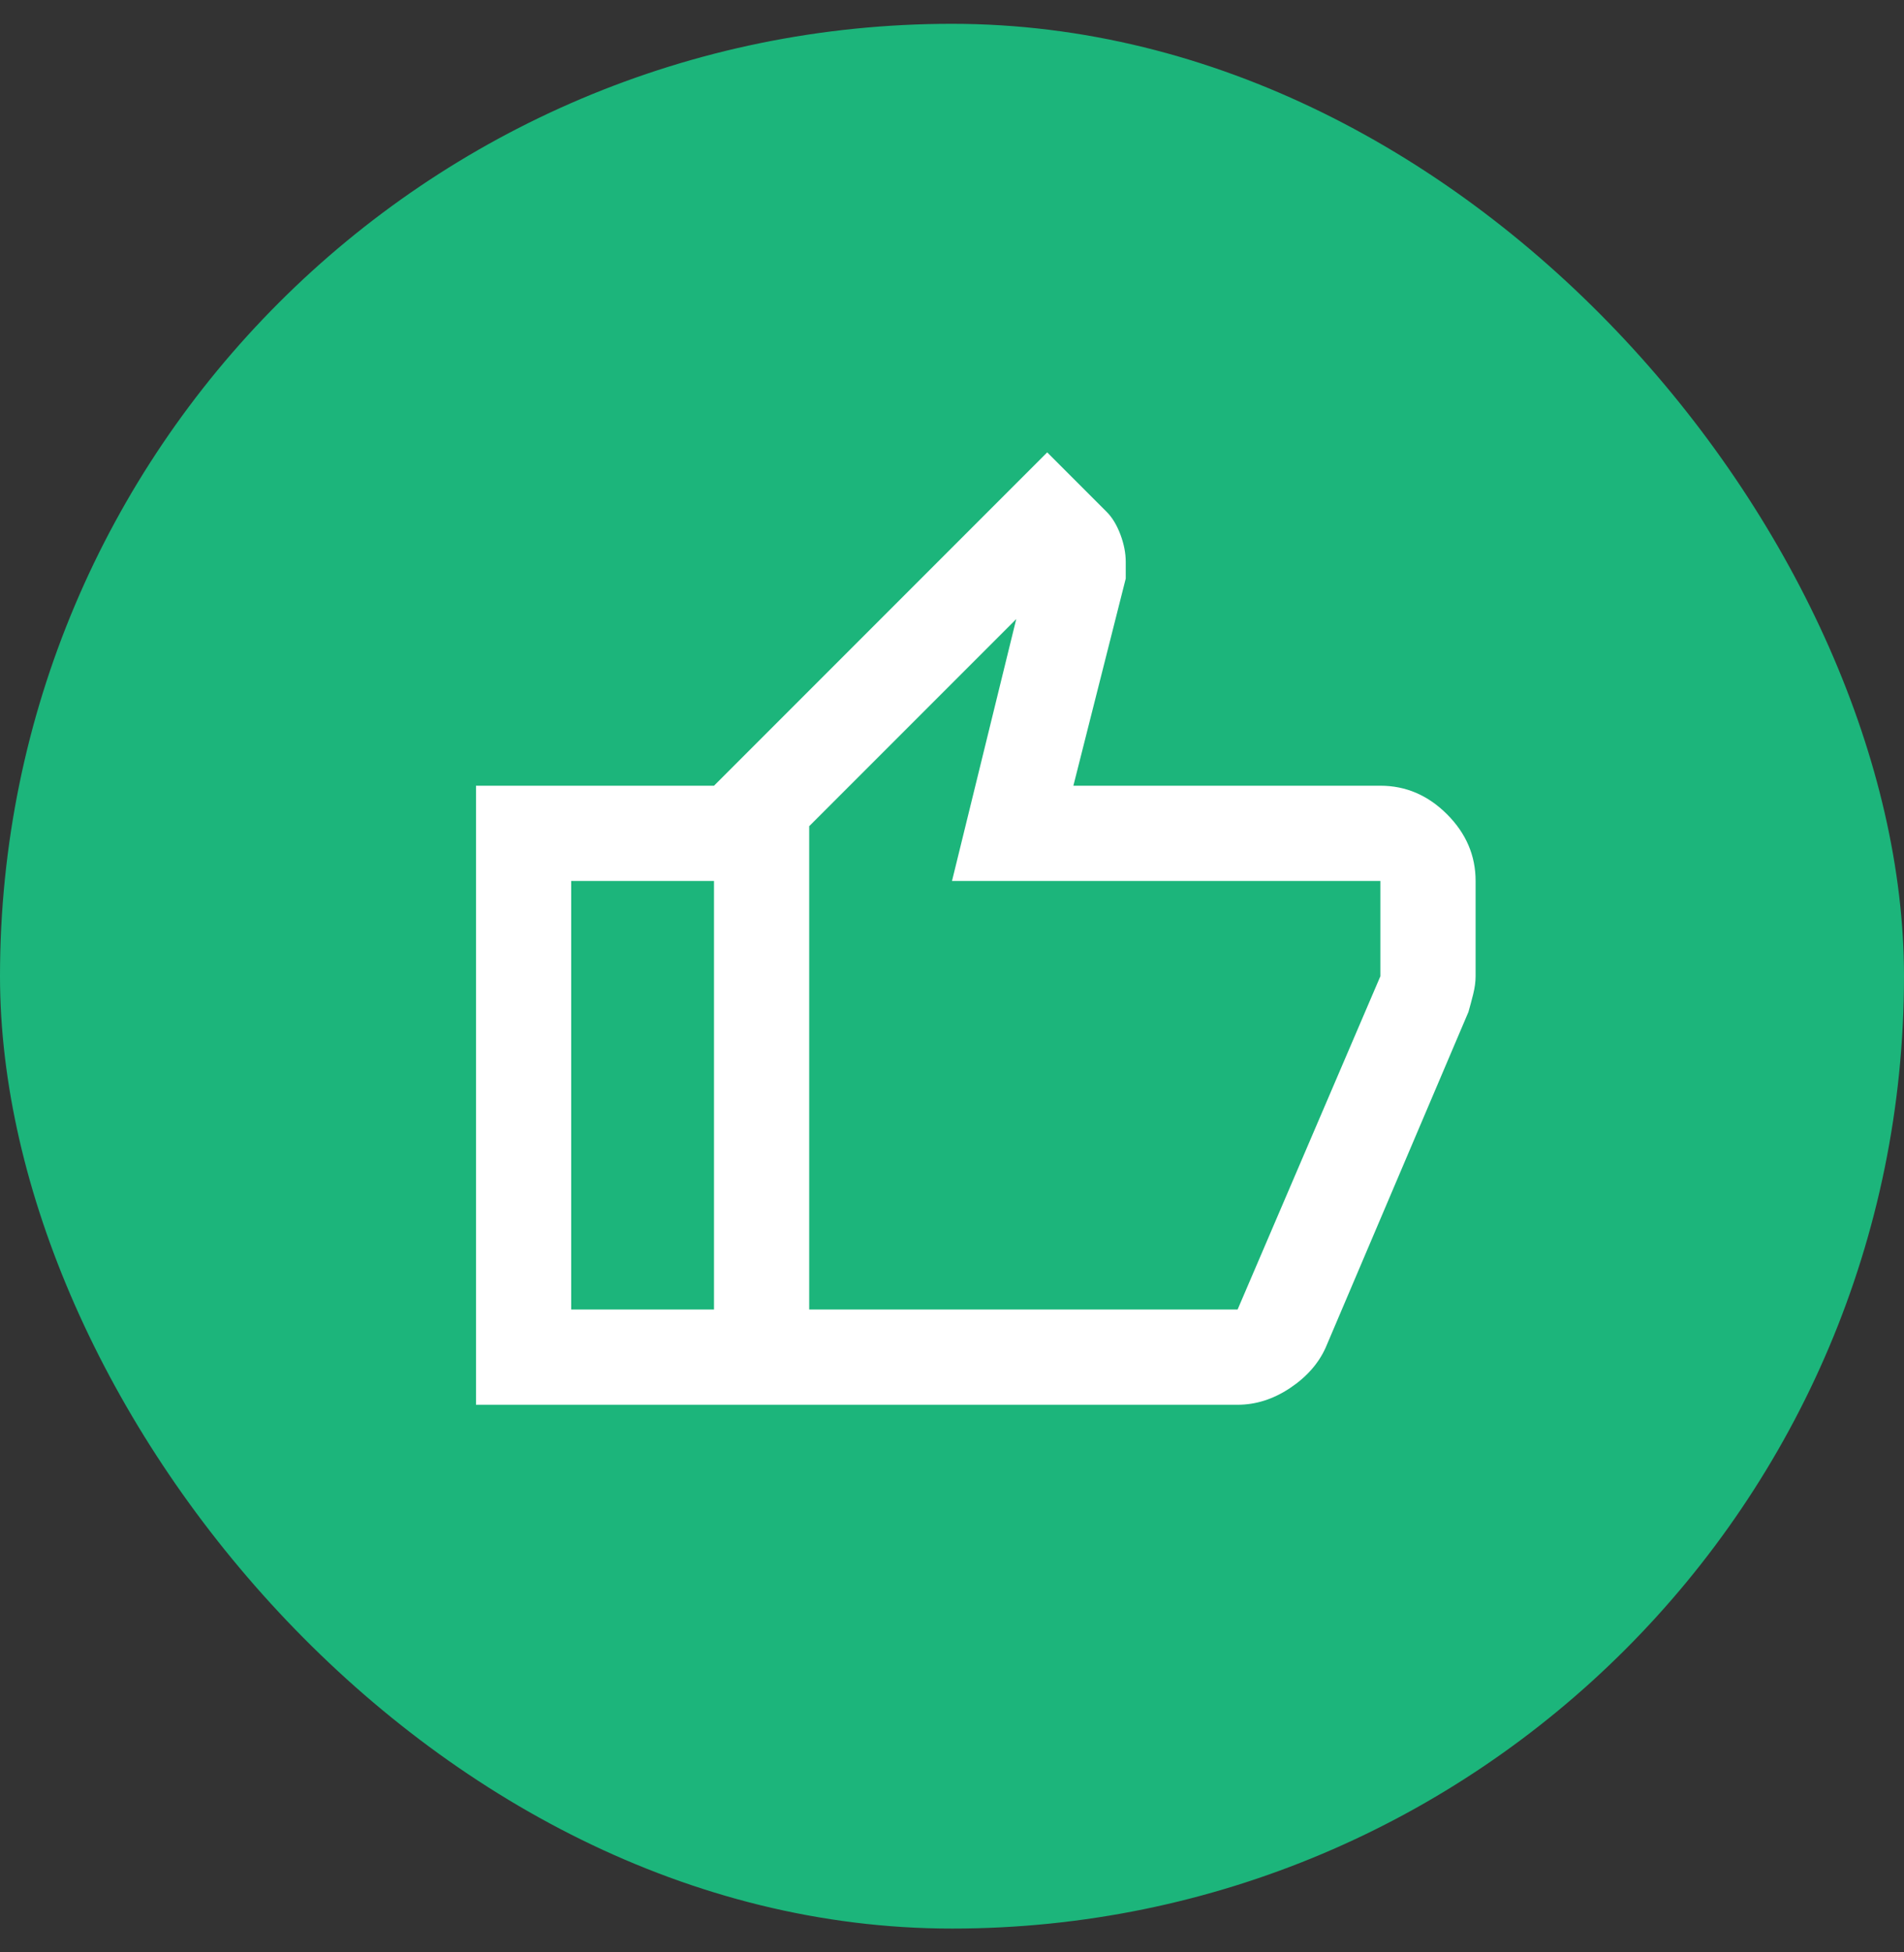 <svg fill="none" height="41" width="40" xmlns="http://www.w3.org/2000/svg" xmlns:xlink="http://www.w3.org/1999/xlink"><rect width="100%" height="100%" fill="#333333" stroke="none"/><mask id="a" height="25" maskUnits="userSpaceOnUse" width="24" x="8" y="8"><path d="m8 8.5h24v24h-24z" fill="#d9d9d9"/></mask><rect fill="#1cb57b" height="40" rx="20" width="40" y=".5"/><g mask="url(#a)"><path d="m26 29.5h-11v-13l7-7 1.25 1.25c.117.117.212.275.288.475.075.2.112.392.112.575v.35l-1.1 4.35h6.45c.533 0 1 .2 1.4.6s.6.867.6 1.4v2c0 .117-.017.242-.05.375s-.067.258-.1.375l-3 7.05c-.15.333-.4.617-.75.85s-.717.35-1.1.35zm-9-2h9l3-7v-2h-9l1.35-5.5-4.35 4.35zm-2-11v2h-3v9h3v2h-5v-13z" fill="#fff"/></g></svg>